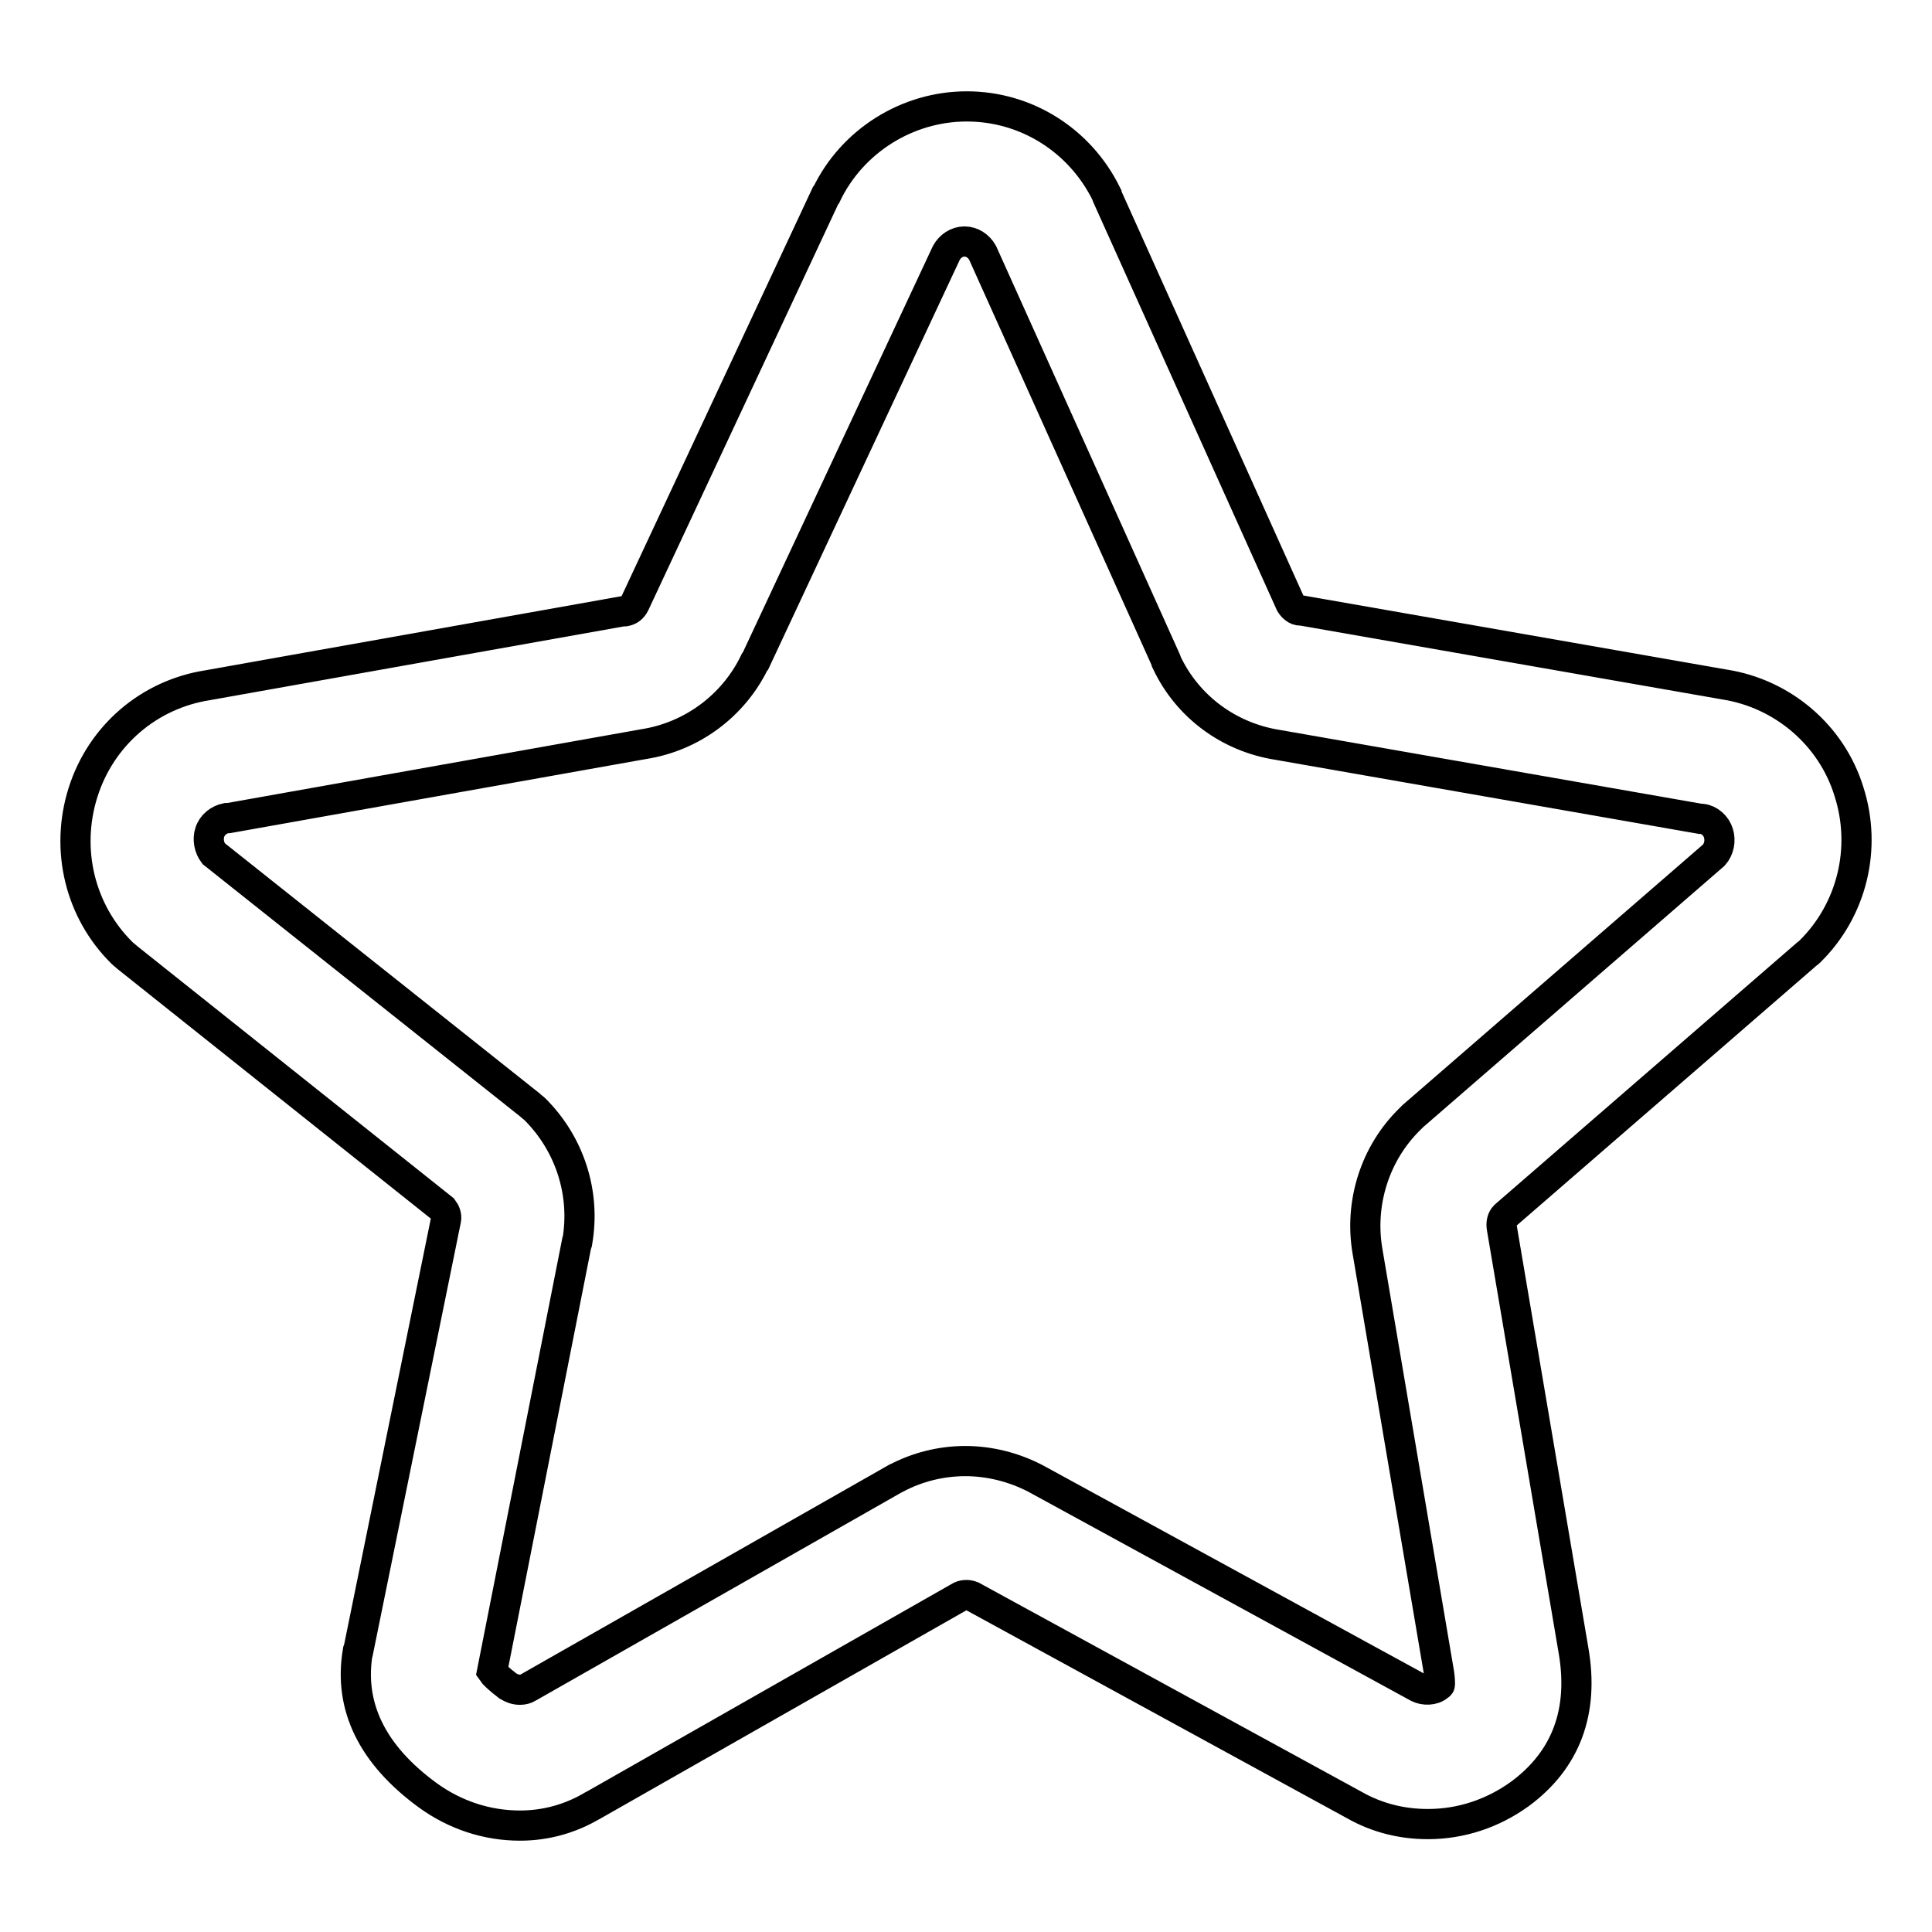 <?xml version="1.0" encoding="utf-8"?>
<!-- Svg Vector Icons : http://www.onlinewebfonts.com/icon -->
<!DOCTYPE svg PUBLIC "-//W3C//DTD SVG 1.1//EN" "http://www.w3.org/Graphics/SVG/1.1/DTD/svg11.dtd">
<svg version="1.1" xmlns="http://www.w3.org/2000/svg" xmlns:xlink="http://www.w3.org/1999/xlink" x="0px" y="0px" viewBox="0 0 256 256" enable-background="new 0 0 256 256" xml:space="preserve">
<g> <path stroke-width="4" fill-opacity="0" stroke="#000000"  d="M68.9,241.9c-4.4,0-8.6-1.4-12.2-4c-7.4-5.4-10.5-11.8-9.3-19c0-0.1,0-0.2,0.1-0.3l11.6-57 c0.1-0.5-0.1-1-0.4-1.4l-41.8-33.3c-0.2-0.2-0.5-0.4-0.7-0.6c-5.6-5.5-7.6-13.7-5.2-21.3c2.4-7.6,8.8-13,16.5-14.2l55-9.8 c0.1,0,0.2,0,0.3,0c0.6-0.1,1-0.4,1.3-1l25.3-54.1l0.1-0.1c3.4-7.1,10.7-11.7,18.6-11.7c7.9,0,15,4.5,18.5,11.6 c0,0.1,0.1,0.2,0.1,0.3L171,80c0.3,0.5,0.8,0.9,1.3,0.9c0.1,0,0.2,0,0.2,0l56,9.8c7.7,1.2,14.2,6.7,16.5,14.2 c2.4,7.5,0.4,15.7-5.2,21.2c-0.2,0.2-0.4,0.3-0.6,0.5l-39.8,34.5c-0.4,0.4-0.5,1-0.4,1.6l9.5,56c1.4,8.1-1,14.5-7.1,19 c-3.6,2.6-7.8,4-12.2,4c-3.4,0-6.7-0.8-9.7-2.5l-50.7-27.7c-0.5-0.2-1-0.2-1.5,0l-48.5,27.6c-0.1,0-0.1,0.1-0.2,0.1 C75.6,241,72.3,241.9,68.9,241.9z M65.2,221.5c0.2,0.3,0.8,0.9,2.1,1.9c0.5,0.3,1,0.5,1.6,0.5c0.4,0,0.8-0.1,1.1-0.3l48.5-27.6 c0.1,0,0.1-0.1,0.2-0.1c2.8-1.5,6-2.3,9.2-2.3c3.2,0,6.4,0.8,9.3,2.3l50.7,27.7c0.8,0.4,2,0.4,2.7-0.2c0.1-0.1,0.2-0.1,0.2-0.2 c0-0.2,0-0.7-0.1-1.4l-9.5-56c-1.1-6.4,1-13,5.6-17.5c0.1-0.1,0.3-0.3,0.4-0.4l39.9-34.6c0.7-0.8,0.9-1.9,0.6-2.9 c-0.3-1-1.2-1.8-2.2-1.9c-0.1,0-0.2,0-0.2,0l-56-9.8c-6.4-1-11.9-5-14.7-10.9c0-0.1-0.1-0.2-0.1-0.3l-24.3-54 c-0.5-0.9-1.4-1.5-2.4-1.5c-1,0-1.9,0.6-2.4,1.5l-25.3,54.1l-0.1,0.1c-2.8,5.8-8.3,9.9-14.7,10.9l-55,9.8c-0.1,0-0.2,0-0.3,0 c-1,0.2-1.9,0.9-2.2,1.9c-0.3,0.9-0.1,2,0.5,2.8l41.9,33.3c0.2,0.2,0.5,0.4,0.7,0.6c4.6,4.6,6.7,11.1,5.6,17.5c0,0.1,0,0.2-0.1,0.3 L65.2,221.5L65.2,221.5z"/></g>
</svg>